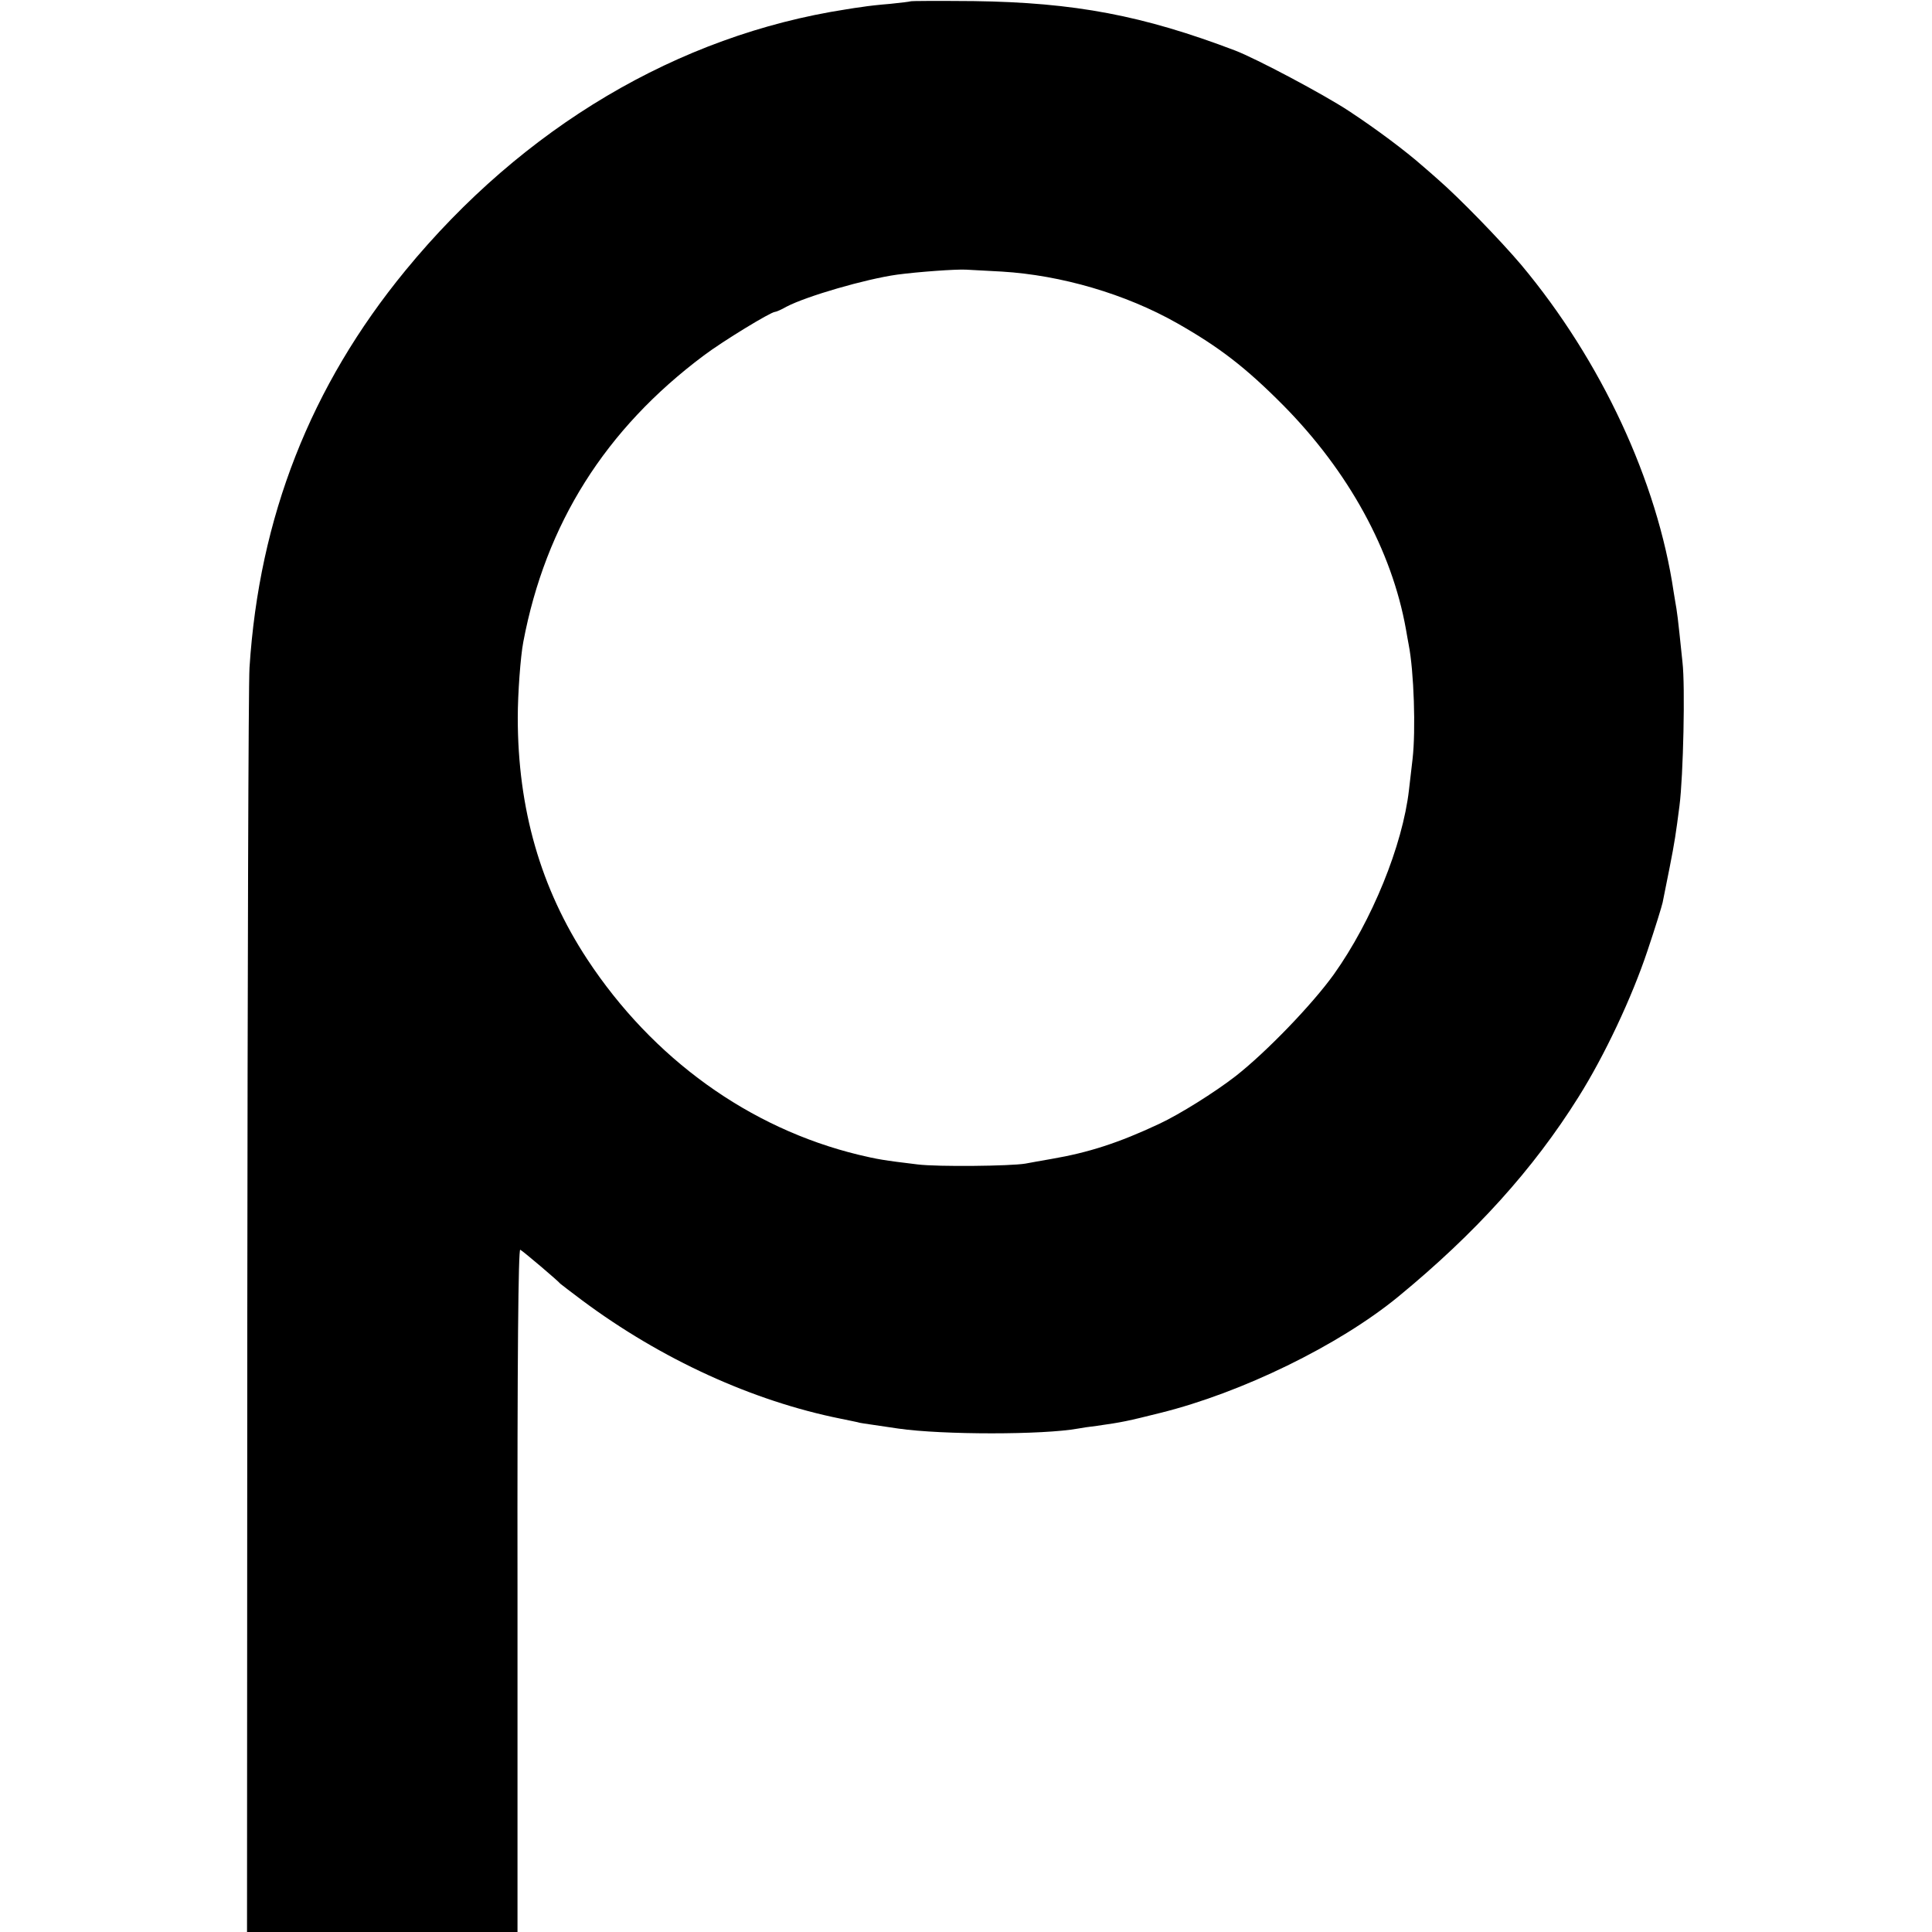 <?xml version="1.0" standalone="no"?>
<!DOCTYPE svg PUBLIC "-//W3C//DTD SVG 20010904//EN"
 "http://www.w3.org/TR/2001/REC-SVG-20010904/DTD/svg10.dtd">
<svg version="1.0" xmlns="http://www.w3.org/2000/svg"
 width="700pt" height="700pt" viewBox="0 0 700 700"
 preserveAspectRatio="xMidYMid meet">
<g transform="translate(0,700) scale(0.1,-0.1)"
fill="#000000" stroke="none">
<path d="M3298 6995 c-1 -1 -34 -5 -73 -9 -38 -3 -83 -8 -100 -11 -16 -2 -43
-6 -60 -9 -608 -94 -1170 -427 -1596 -946 -344 -419 -530 -894 -565 -1439 -4
-58 -7 -1112 -8 -2343 l-1 -2238 490 0 490 0 0 1239 c-1 849 3 1238 10 1233
10 -5 135 -111 145 -123 3 -3 39 -30 80 -61 286 -213 617 -364 935 -428 33 -7
65 -13 70 -15 9 -2 47 -7 140 -21 160 -23 524 -23 651 0 10 2 42 7 69 10 92
13 110 17 230 47 294 73 645 244 860 420 280 230 490 462 654 724 95 151 194
362 250 530 28 83 52 161 55 175 3 14 14 70 25 125 19 96 23 125 36 225 14
109 21 435 11 520 -2 19 -7 67 -11 105 -4 39 -9 79 -11 90 -2 10 -6 37 -10 60
-59 401 -262 838 -552 1185 -78 92 -226 244 -302 310 -14 12 -38 34 -55 48
-61 54 -169 135 -268 200 -91 60 -336 190 -412 219 -334 127 -581 174 -947
179 -124 1 -228 1 -230 -1z m332 -979 c215 -13 448 -81 635 -187 153 -87 248
-160 385 -298 236 -239 393 -525 444 -811 3 -19 8 -44 10 -56 19 -96 26 -310
14 -414 -4 -36 -10 -86 -13 -112 -23 -201 -134 -474 -272 -668 -79 -110 -245
-282 -356 -369 -76 -59 -204 -139 -277 -173 -147 -69 -256 -104 -390 -127 -36
-6 -78 -14 -95 -17 -53 -9 -318 -12 -390 -3 -125 15 -147 19 -214 35 -396 96
-746 348 -983 708 -169 257 -252 545 -252 876 0 87 10 222 20 274 81 428 297
771 654 1038 69 52 243 158 258 158 4 0 23 8 42 19 73 38 286 100 401 116 75
10 212 20 249 18 19 -1 78 -4 130 -7z"/>
</g>
</svg>
